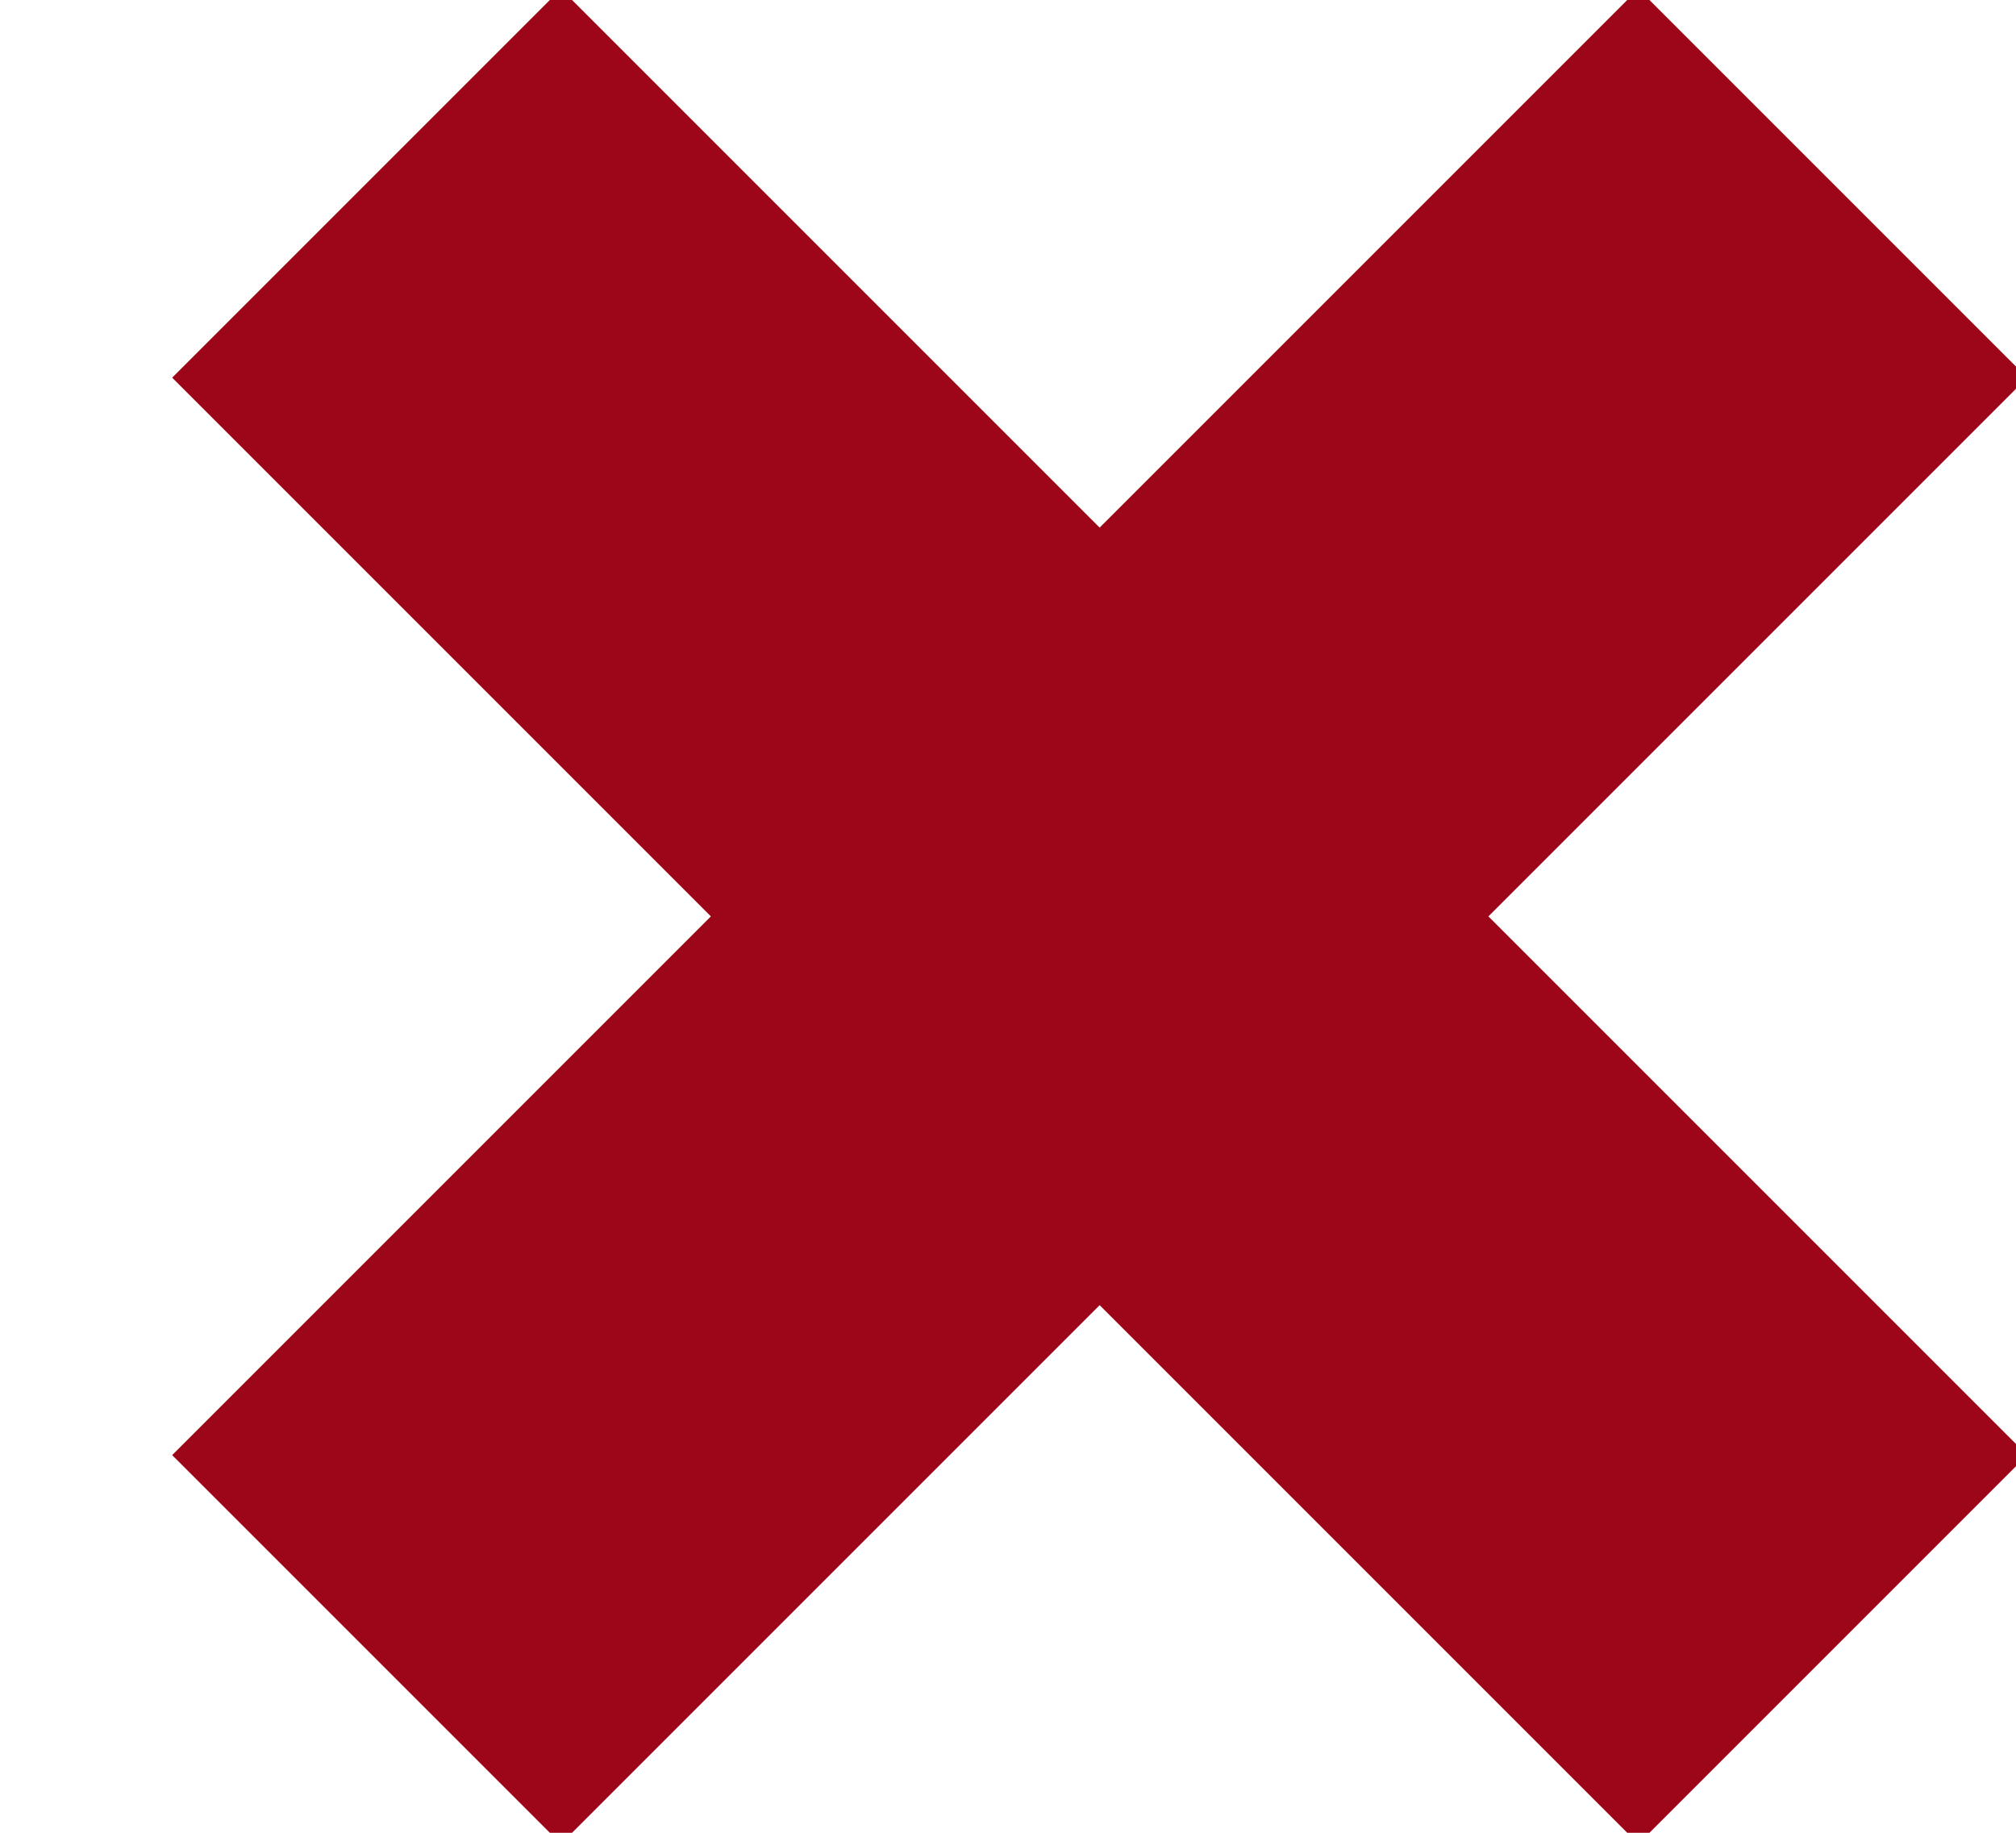 <?xml version="1.0" encoding="UTF-8"?>
<svg width="11px" height="10px" viewBox="0 0 11 10" version="1.1" xmlns="http://www.w3.org/2000/svg" xmlns:xlink="http://www.w3.org/1999/xlink">
    <!-- Generator: Sketch 42 (36781) - http://www.bohemiancoding.com/sketch -->
    <title>Archive</title>
    <desc>Created with Sketch.</desc>
    <defs></defs>
    <g id="CAPx---AMS-version-1" stroke="none" stroke-width="1" fill="none" fill-rule="evenodd">
        <g id="Keywords,-open-with-filter" transform="translate(-250, -618)" stroke-width="3" stroke="#9D0618">
            <g id="Table" transform="translate(235, 477)">
                <g id="Table-Actions">
                    <g id="Buttons">
                        <g id="Edit">
                            <g id="Active">
                                <g id="Dropdown" transform="translate(0, 61)">
                                    <g id="Archive" transform="translate(17, 78)">
                                        <g transform="translate(0, 3)" id="Star">
                                            <polygon points="4 4 2.97539771e-14 8 4 4 2.84217094e-14 2.79110068e-13 4 4 8 2.77777801e-13 4 4 8 8"></polygon>
                                        </g>
                                    </g>
                                </g>
                            </g>
                        </g>
                    </g>
                </g>
            </g>
        </g>
    </g>
</svg>